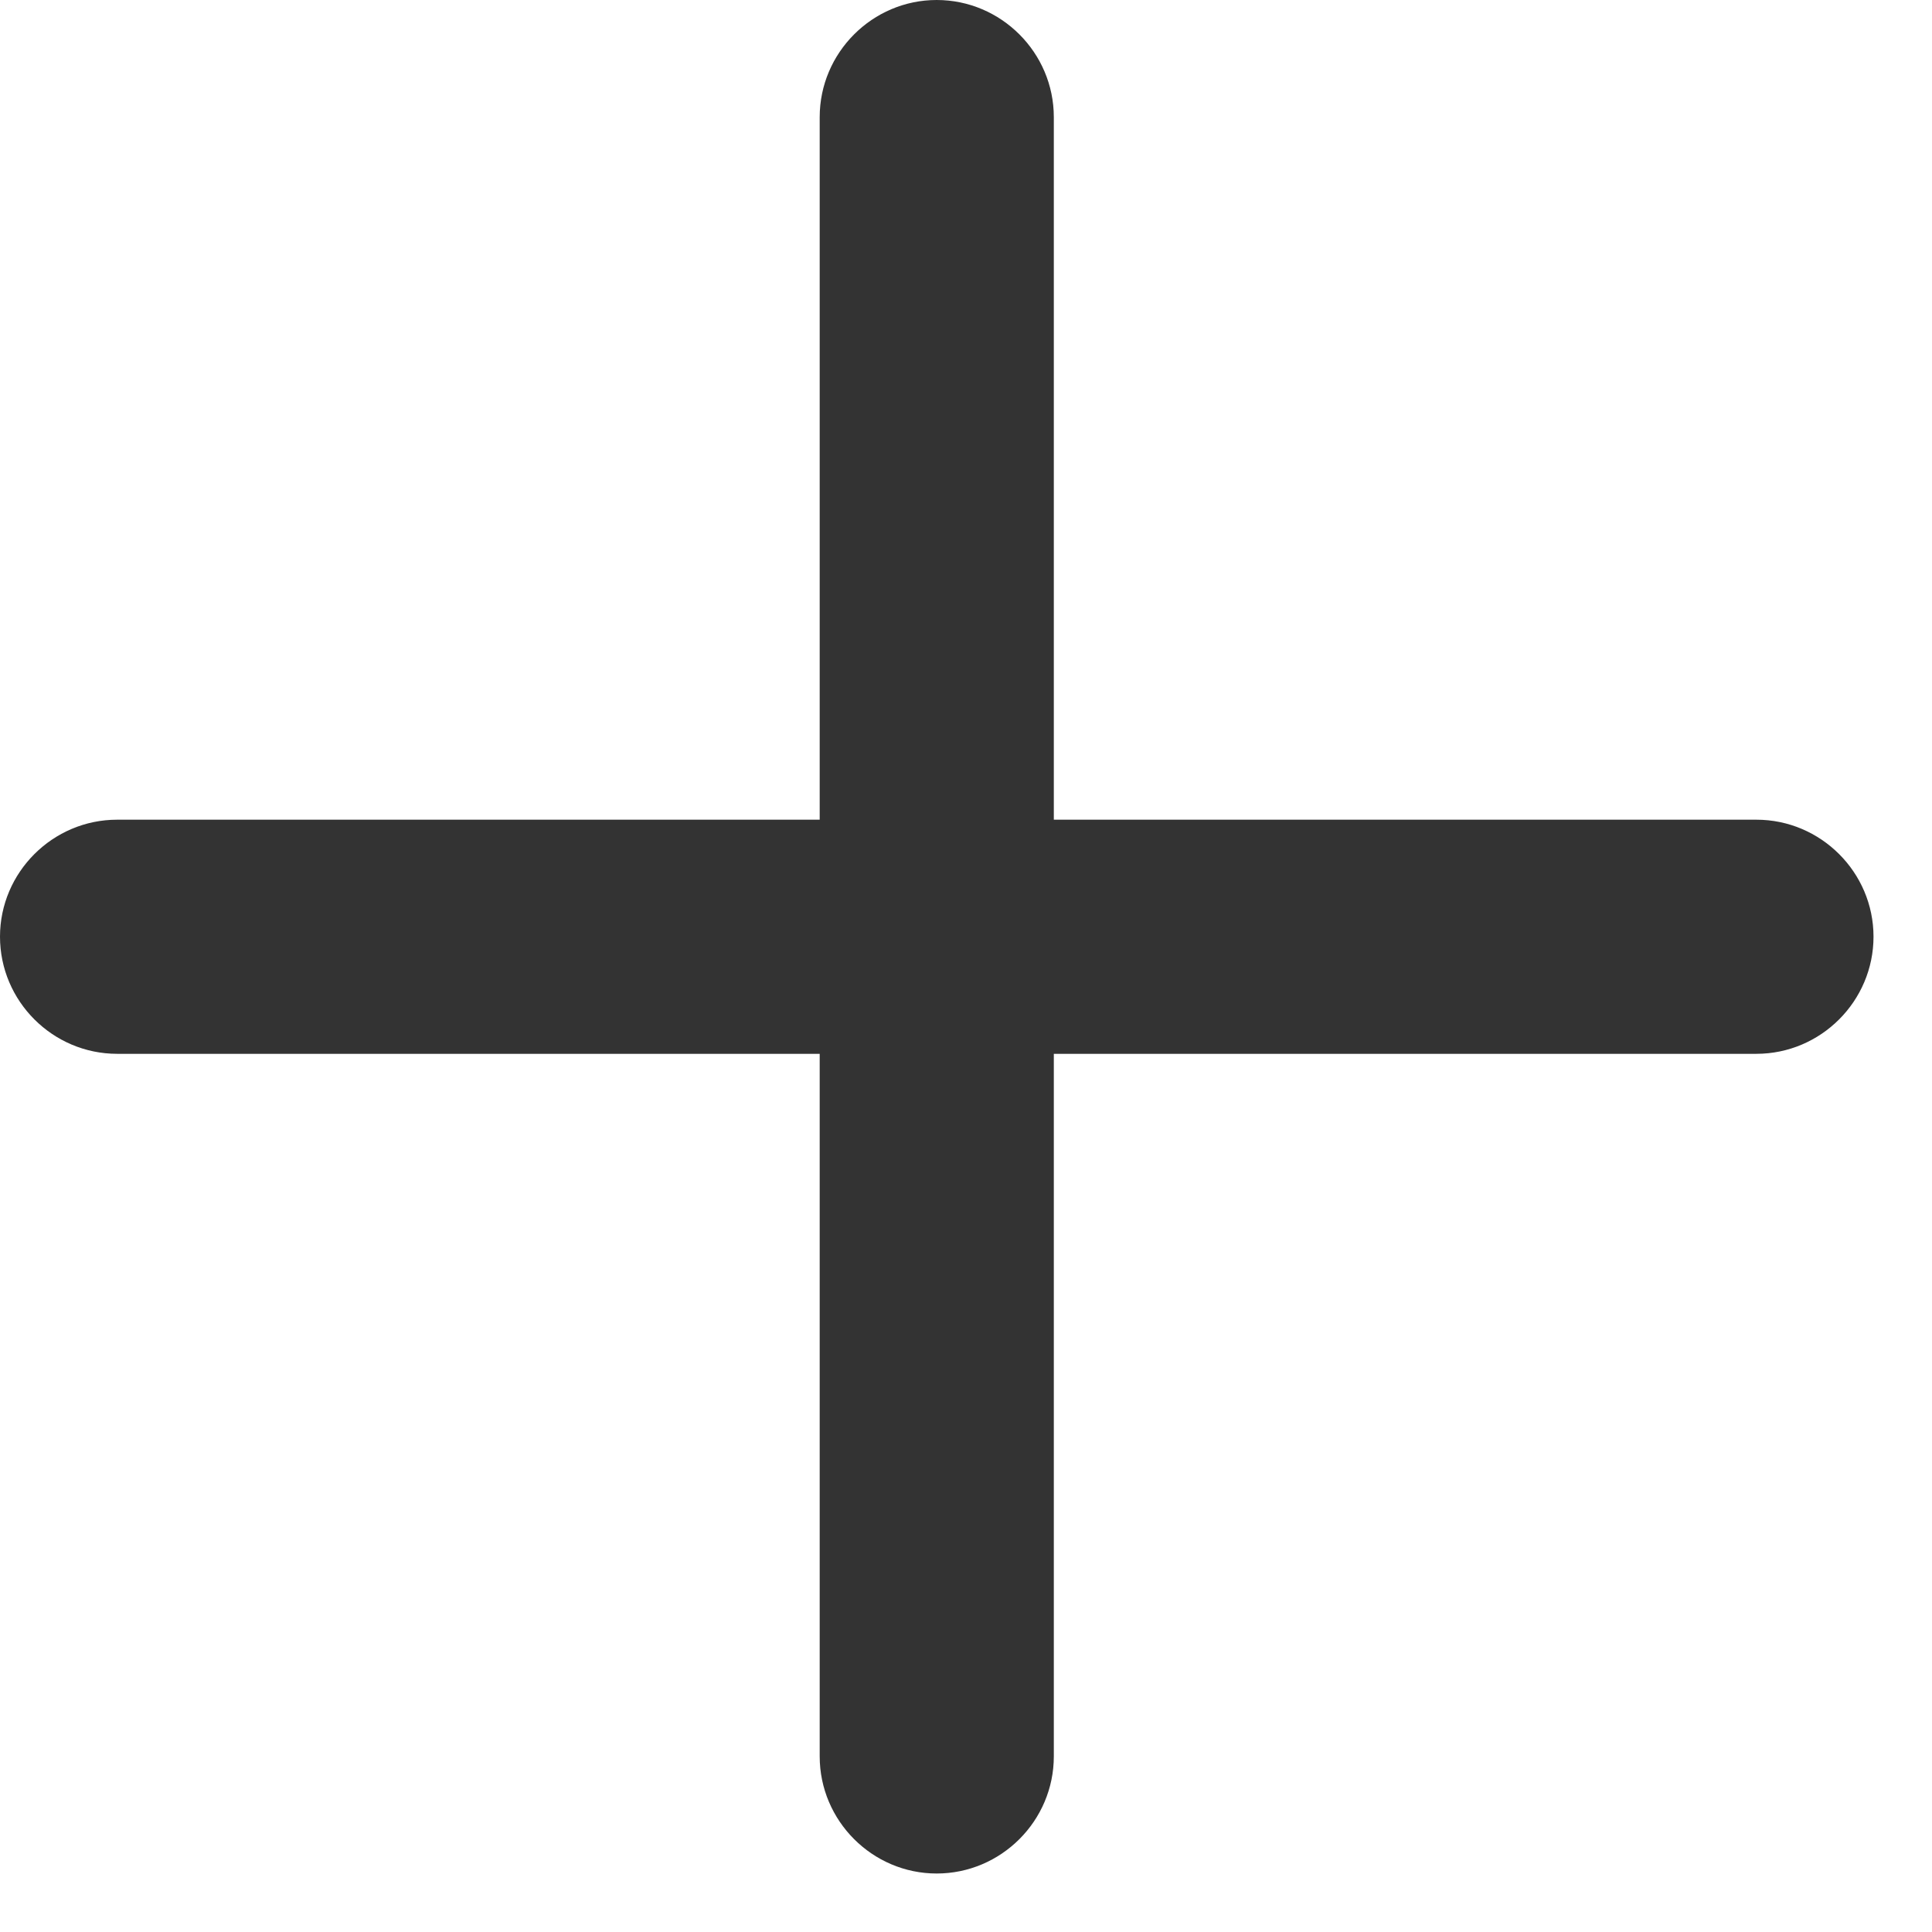 <?xml version="1.0" encoding="utf-8"?>
<svg xmlns="http://www.w3.org/2000/svg" fill="none" height="100%" overflow="visible" preserveAspectRatio="none" style="display: block;" viewBox="0 0 11 11" width="100%">
<path d="M10 4.667H6V0.667C6 0.3 5.7 0 5.333 0C4.967 0 4.667 0.3 4.667 0.667V4.667H0.667C0.3 4.667 0 4.967 0 5.333C0 5.7 0.3 6 0.667 6H4.667V10C4.667 10.367 4.967 10.667 5.333 10.667C5.7 10.667 6 10.367 6 10V6H10C10.367 6 10.667 5.7 10.667 5.333C10.667 4.967 10.367 4.667 10 4.667Z" fill="#333333" id="Vector"/>
</svg>